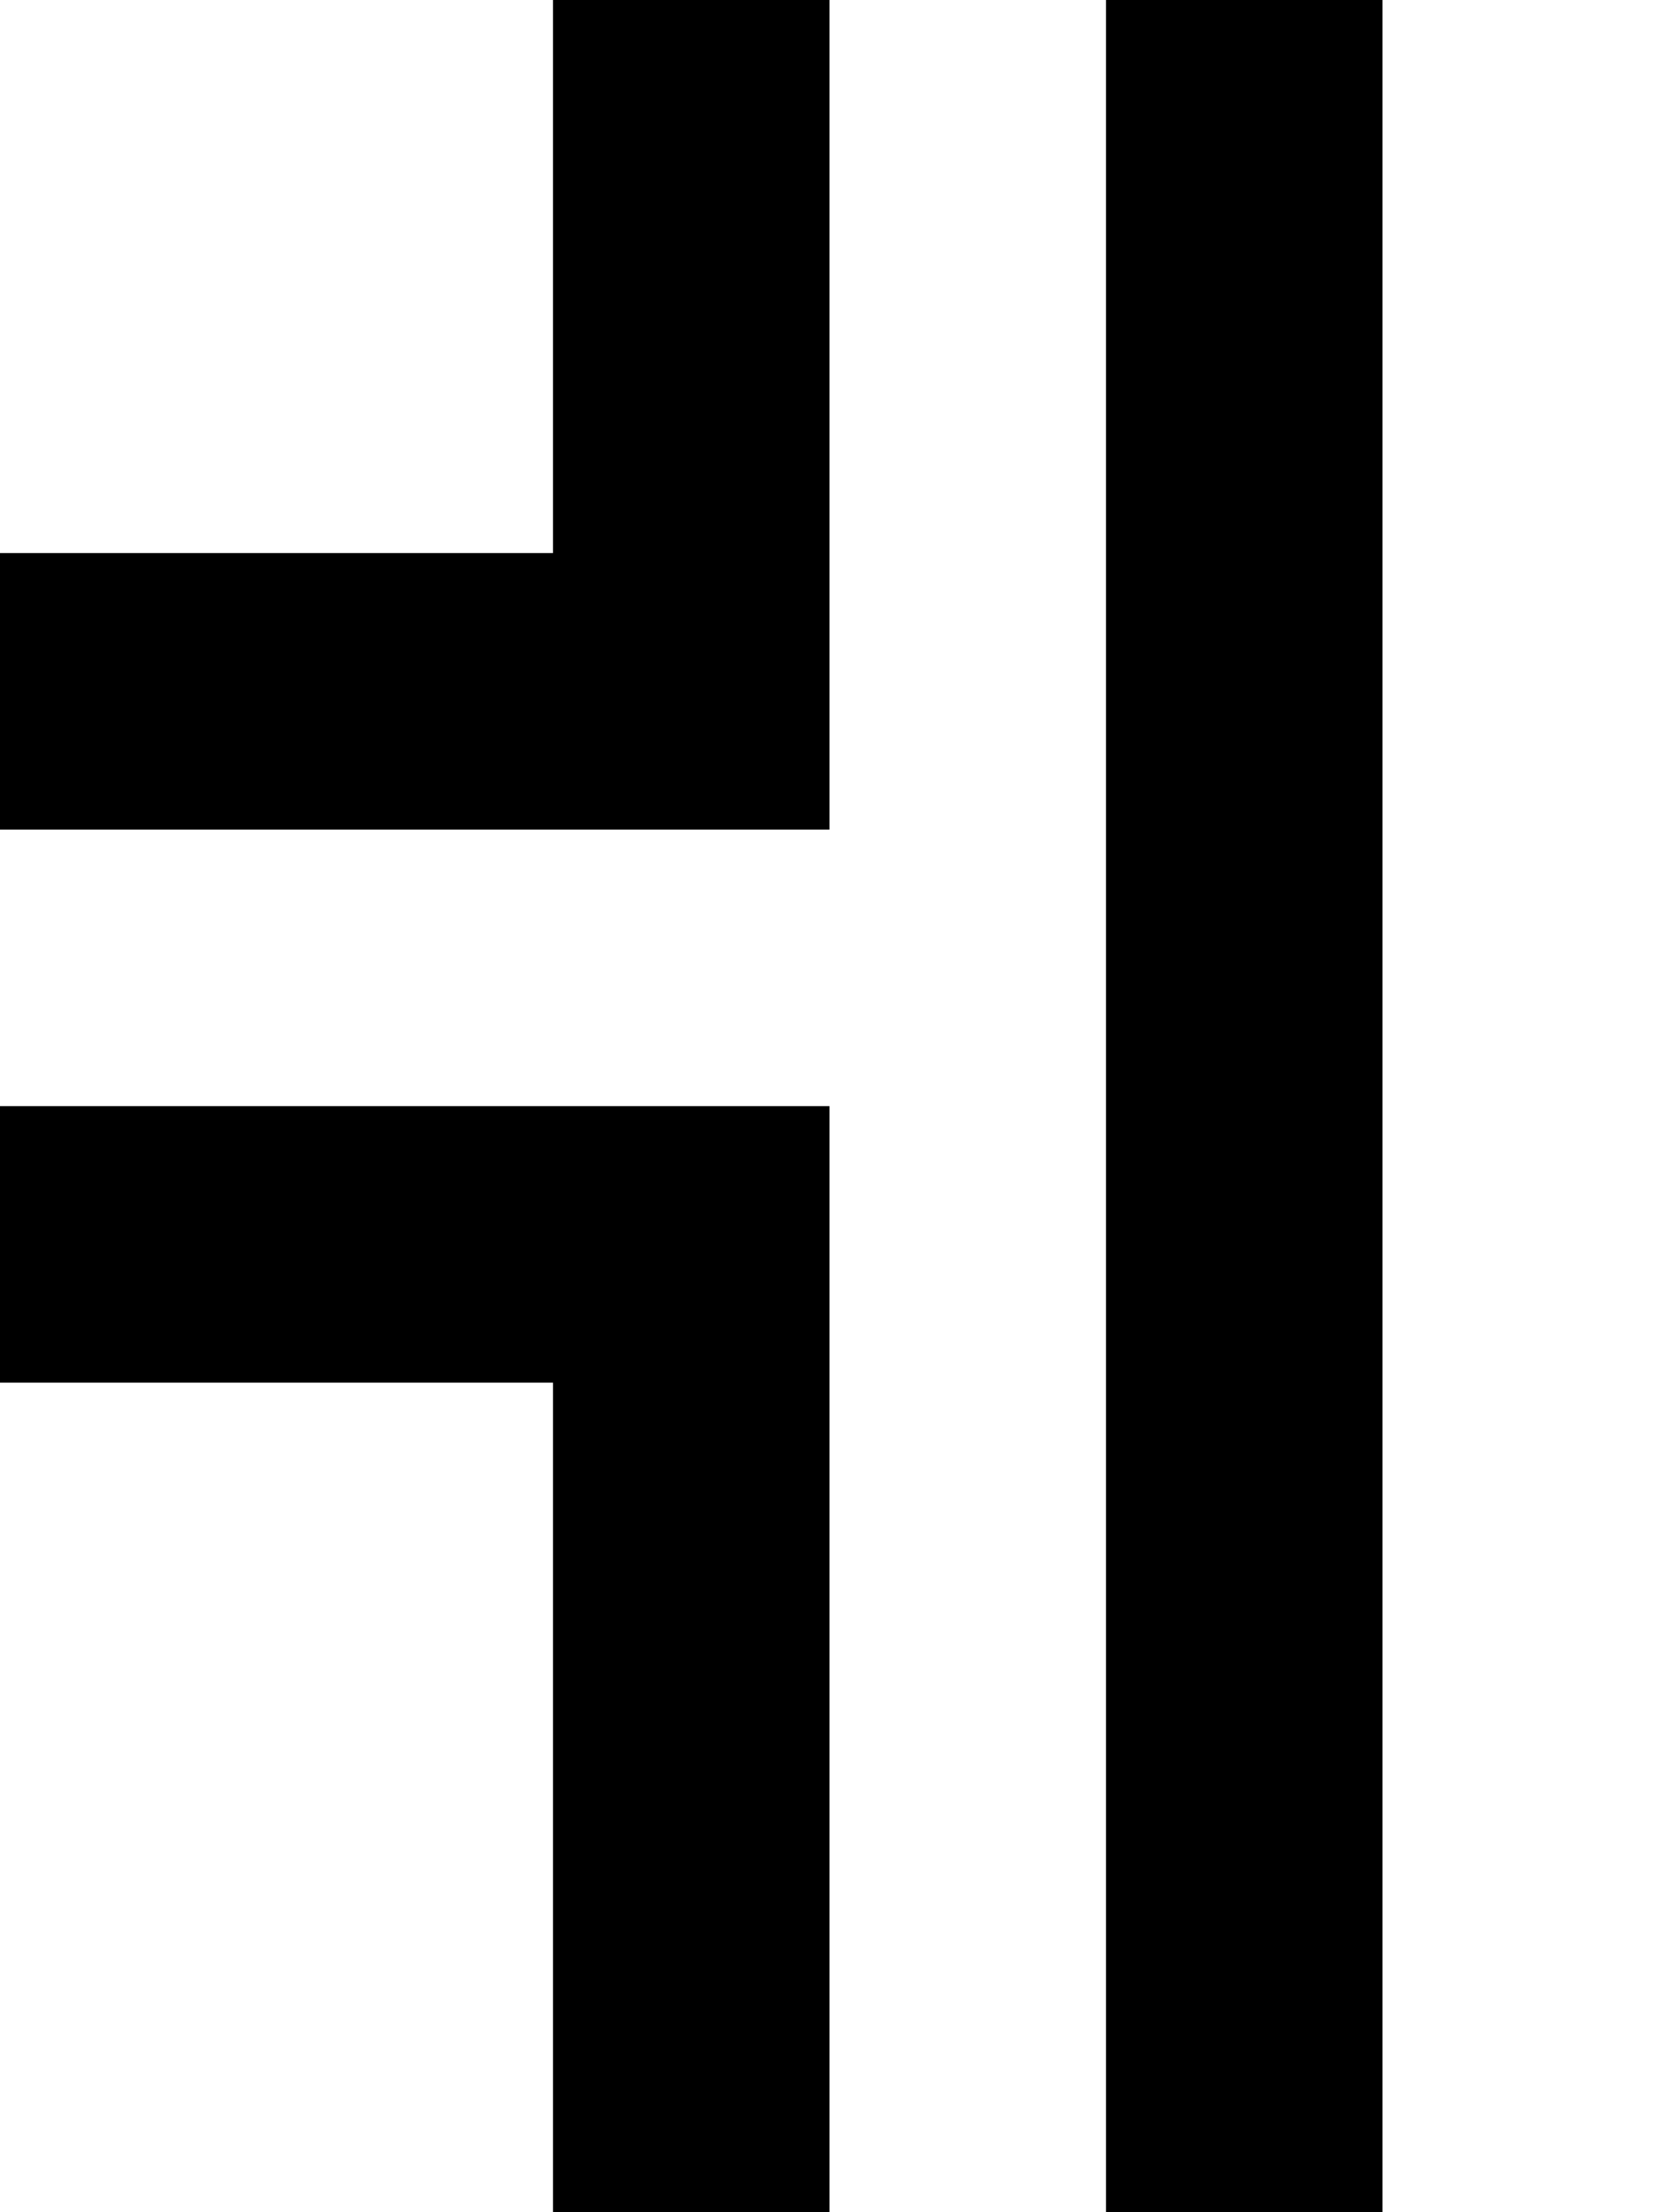 <?xml version="1.0" standalone="no"?>
<!DOCTYPE svg PUBLIC "-//W3C//DTD SVG 20010904//EN"
 "http://www.w3.org/TR/2001/REC-SVG-20010904/DTD/svg10.dtd">
<svg version="1.0" xmlns="http://www.w3.org/2000/svg"
 width="24pt" height="32pt" viewBox="0 0 24 32"
 preserveAspectRatio="xMidYMid meet">
<g transform="translate(0,32) scale(1,-1)"
fill="#000000" stroke="none">
<path d="M8 28 l0 -4 -4 0 -4 0 0 -2 0 -2 6 0 6 0 0 6 0 6 -2 0 -2 0 0 -4z"/>
<path d="M16 16 l0 -16 2 0 2 0 0 16 0 16 -2 0 -2 0 0 -16z"/>
<path d="M0 14 l0 -2 4 0 4 0 0 -6 0 -6 2 0 2 0 0 8 0 8 -6 0 -6 0 0 -2z"/>
</g>
</svg>
